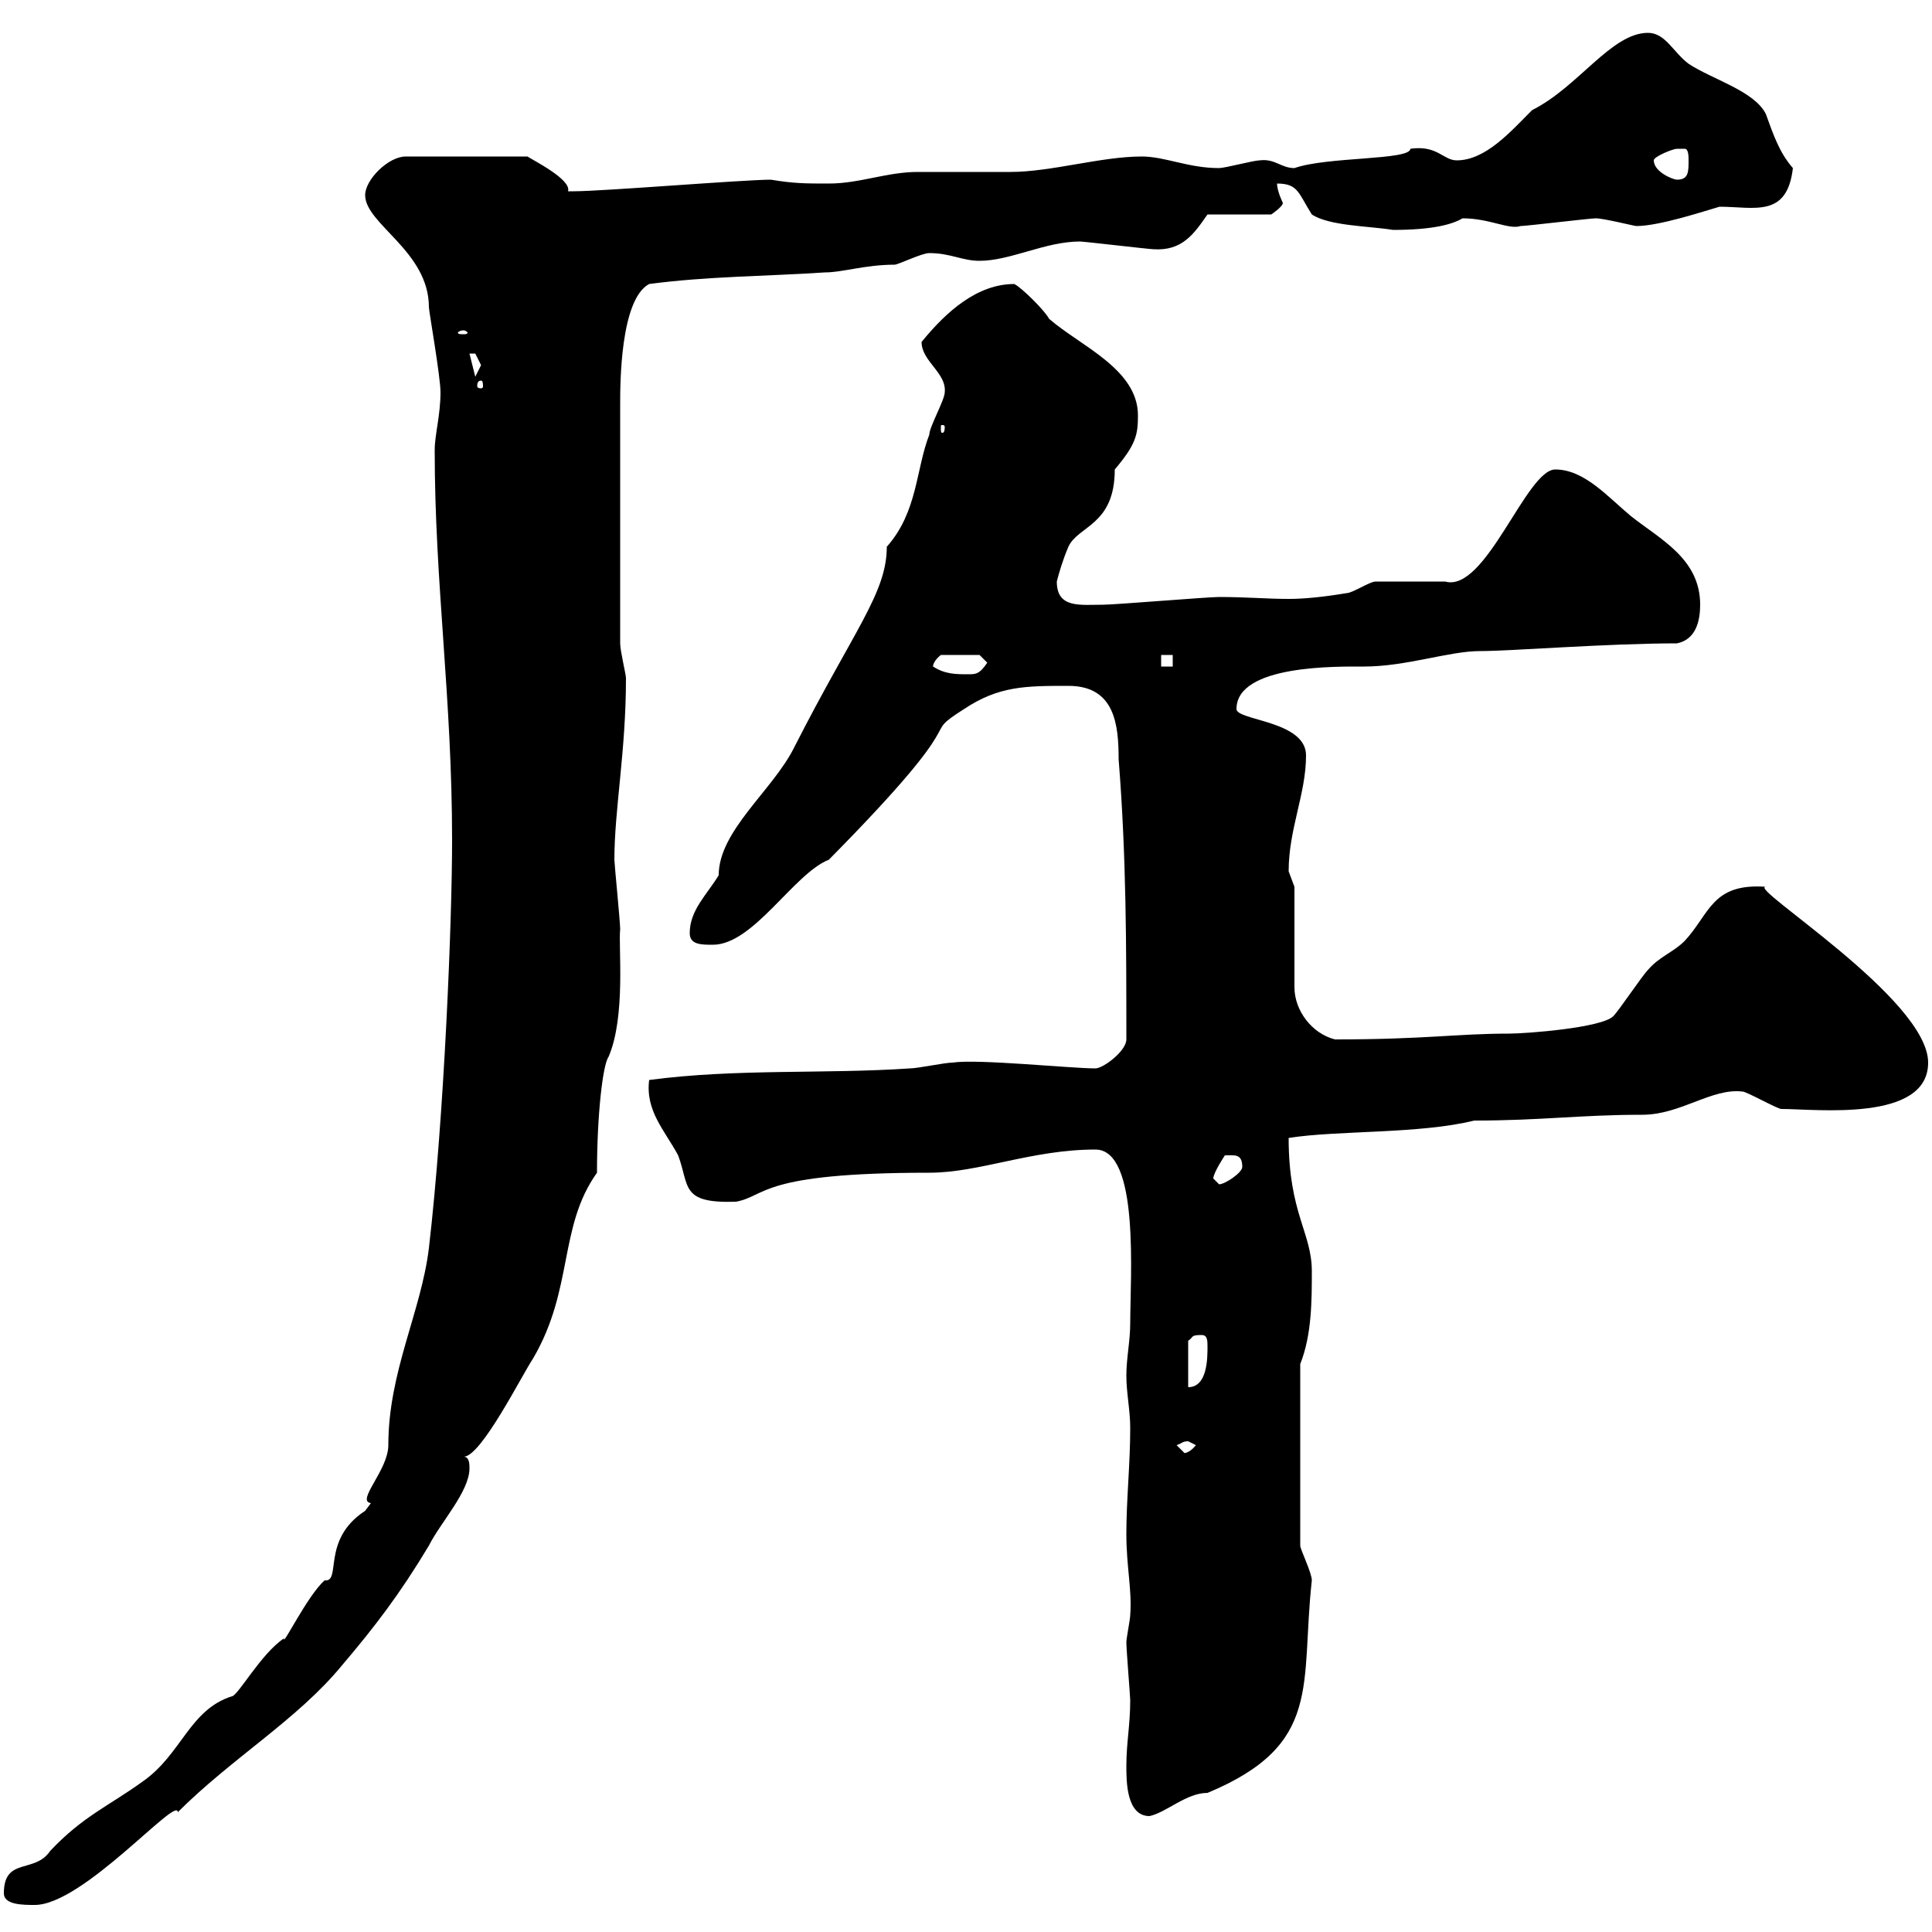 <svg xmlns="http://www.w3.org/2000/svg" xmlns:xlink="http://www.w3.org/1999/xlink" width="300" height="300"><path d="M0.60 294C0.60 295.80 3.60 295.80 5.40 295.80C12.90 295.80 27.60 278.70 27.60 281.40C36 273 46.20 267 53.10 258.60C58.20 252.60 62.10 247.50 66.60 240C68.40 236.40 72.90 231.60 72.90 228C72.90 227.40 72.90 226.20 72 226.20C74.70 226.20 81 213.60 82.80 210.90C89.10 200.10 86.70 190.50 92.70 182.10C92.70 173.10 93.60 165.30 94.50 164.10C97.20 157.80 96 147 96.30 144.30C96.30 143.10 95.40 134.10 95.40 133.50C95.40 125.70 97.20 116.70 97.20 105.30C97.20 104.70 96.30 101.10 96.30 99.90L96.30 62.70C96.30 59.70 96.30 46.50 100.80 44.10C109.80 42.90 119.10 42.90 128.10 42.30C130.80 42.30 134.40 41.10 138.90 41.10C139.50 41.10 143.10 39.30 144.30 39.30C147.60 39.30 149.40 40.50 152.10 40.50C156.90 40.50 162.30 37.50 167.70 37.50C168.30 37.50 178.50 38.70 179.10 38.70C183.60 39 185.40 36.30 187.50 33.30L197.40 33.30C197.40 33.30 199.20 32.10 199.20 31.50C199.20 31.50 198.30 29.70 198.30 28.50C201.60 28.50 201.60 30 203.70 33.30C206.40 35.10 212.70 35.10 216.30 35.70C222.60 35.70 225.60 34.80 227.10 33.90C231.30 33.90 234.30 35.70 236.10 35.10C237 35.10 246.90 33.90 247.80 33.90C249 33.90 253.80 35.10 254.10 35.10C257.70 35.10 264.90 32.70 267 32.10C272.40 32.10 277.50 33.90 278.40 26.10C276.30 23.70 275.40 21 274.20 17.70C272.40 14.10 265.80 12.30 262.20 9.90C259.80 8.10 258.60 5.10 255.90 5.10C250.20 5.10 245.10 13.50 237.90 17.10C234.60 20.40 230.70 24.90 226.20 24.90C224.10 24.90 223.20 22.50 219 23.10C219 24.90 206.10 24.30 201 26.10C198.90 26.10 198 24.60 195.60 24.90C194.70 24.90 190.20 26.10 189.30 26.10C184.50 26.10 180.90 24.30 177.30 24.30C171 24.30 163.20 26.70 156.90 26.70C155.10 26.70 144.30 26.70 142.50 26.70C137.70 26.70 133.50 28.50 128.70 28.50C125.10 28.50 123.30 28.50 119.70 27.90C115.50 27.90 93.60 29.70 89.10 29.70C89.10 29.70 89.10 29.70 88.20 29.70C88.80 27.90 82.80 24.90 81.90 24.30L63 24.30C60.30 24.30 56.70 27.90 56.70 30.30C56.70 34.80 66.60 39 66.60 47.70C66.60 48.30 68.40 58.50 68.40 60.90C68.40 64.50 67.50 67.50 67.50 69.90C67.50 90.60 70.20 108.30 70.20 130.50C70.20 142.80 69 173.10 66.60 193.80C65.40 203.70 60.30 213 60.30 224.40C60.30 228.30 55.20 233.10 57.60 233.40C57.60 233.40 56.70 234.60 56.70 234.60C49.80 239.10 53.10 245.70 50.40 245.40C47.70 247.80 43.80 255.90 44.10 254.40C40.50 256.80 36.90 263.40 36 263.40C29.40 265.50 28.20 272.40 22.20 276.60C16.80 280.50 12.90 282 7.80 287.40C5.40 291 0.60 288.30 0.60 294ZM174.90 274.20C174.90 276.60 174.90 282 178.50 282C181.20 281.40 184.20 278.40 187.50 278.40C205.50 270.90 201.90 261.60 203.70 245.40C203.70 244.20 201.90 240.60 201.90 240L201.90 211.80C203.70 207.30 203.70 201.90 203.70 197.40C203.70 191.40 200.10 188.40 200.10 176.70C207.60 175.50 220.50 176.10 228.90 174C239.40 174 245.40 173.10 255 173.10C261 173.10 265.80 168.90 270.60 169.50C271.20 169.50 276 172.20 276.60 172.20C282 172.20 299.40 174.30 299.40 165C299.40 155.10 271.20 137.70 274.20 137.70C265.80 137.10 265.50 141.90 261.60 146.10C259.80 147.90 257.70 148.50 255.90 150.60C255 151.50 251.40 156.90 250.50 157.80C248.70 159.60 237 160.50 234.30 160.50C226.20 160.50 221.40 161.40 207.30 161.40C203.70 160.50 201 156.90 201 153.30L201 137.70C201 137.70 200.10 135.30 200.10 135.30C200.10 128.70 202.80 123.30 202.80 117.30C202.80 111.90 192 111.90 192 110.10C192 103.20 207.60 103.50 211.80 103.50C218.40 103.50 225 101.10 229.80 101.10C234.60 101.10 249.60 99.90 260.40 99.90C263.40 99.30 264 96.30 264 93.90C264 86.70 257.70 83.70 253.20 80.10C249.60 77.10 246 72.90 241.50 72.90C237 72.90 230.70 92.10 224.40 90.30C223.50 90.30 214.50 90.30 213.60 90.30C212.70 90.30 210 92.10 209.10 92.10C205.50 92.70 202.50 93 200.10 93C196.80 93 193.50 92.70 189.30 92.70C187.50 92.70 173.10 93.90 171.30 93.90C167.70 93.90 164.10 94.50 164.10 90.30C164.40 89.10 165 87 165.90 84.90C167.40 81.60 173.10 81.60 173.10 72.90C176.40 69 176.70 67.50 176.70 64.50C176.70 57.30 167.70 53.70 162.90 49.50C162.30 48.30 158.70 44.70 157.50 44.10C151.80 44.10 147 48.30 143.10 53.10C143.10 56.10 147 57.90 146.70 60.90C146.70 62.10 144.30 66.30 144.30 67.50C142.20 72.90 142.50 79.50 137.70 84.90C137.70 92.10 132.60 97.80 123.30 116.10C120 122.70 111.60 129 111.60 135.90C109.80 138.90 107.10 141.30 107.10 144.90C107.10 146.70 108.90 146.70 110.70 146.70C117 146.70 123.30 135.60 128.70 133.50C152.40 109.50 142.20 114.90 149.70 110.10C155.10 106.50 159.30 106.50 165.90 106.50C173.10 106.50 173.70 112.50 173.70 117.90C174.90 132.90 174.90 147 174.90 161.40C174.90 163.20 171.30 165.90 170.10 165.90C166.20 165.90 151.80 164.40 147.90 165C146.70 165 142.50 165.90 141.30 165.90C128.10 166.80 114.30 165.90 100.80 167.70C100.20 172.50 103.20 175.50 105.30 179.40C107.10 184.20 105.60 186.90 114.30 186.60C119.10 185.70 117.90 182.10 144.30 182.10C152.10 182.10 160.20 178.50 170.10 178.50C177 178.50 175.50 198.30 175.50 205.50C175.50 208.20 174.90 210.90 174.90 213.60C174.90 216.30 175.50 219 175.50 221.70C175.50 227.40 174.90 232.80 174.90 238.20C174.90 243.30 175.80 246.90 175.50 250.80C175.50 251.40 174.90 254.40 174.90 255C174.90 256.20 175.50 263.40 175.50 264C175.50 267.90 174.90 270.60 174.90 274.20ZM182.70 224.40C183.60 224.10 183.60 223.80 184.50 223.80C184.50 223.80 185.70 224.40 185.70 224.40C184.50 225.90 183.60 225.60 183.90 225.60C183.90 225.60 182.70 224.40 182.70 224.40ZM186.60 207.30C187.50 207.30 187.50 208.20 187.50 209.10C187.50 210.90 187.50 215.40 184.50 215.40L184.50 208.20C185.40 207.60 184.80 207.30 186.60 207.30ZM188.40 183C188.40 182.10 190.20 179.40 190.20 179.40C191.70 179.40 192.90 179.10 192.90 181.20C192.90 182.10 190.20 183.90 189.30 183.90C189.30 183.90 188.40 183 188.40 183ZM144.90 103.50C144.90 103.80 144.60 102.90 146.10 101.70L152.10 101.70L153.30 102.90C152.10 104.70 151.50 104.70 150.30 104.70C148.50 104.70 146.70 104.70 144.90 103.50ZM180.30 101.70L182.10 101.70L182.10 103.50L180.30 103.50ZM146.70 66.30C146.70 67.20 146.40 67.20 146.40 67.20C146.10 67.20 146.10 67.20 146.10 66.30C146.10 66 146.10 66 146.40 66C146.40 66 146.70 66 146.70 66.30ZM74.70 59.10C75 59.10 75 59.70 75 60C75 60 75 60.30 74.70 60.30C74.10 60.30 74.10 60 74.10 60C74.10 59.70 74.10 59.10 74.70 59.10ZM72.90 54.90C72.90 54.90 72.90 54.90 73.80 54.90C73.80 54.90 74.70 56.70 74.70 56.70C74.70 56.70 73.80 58.50 73.80 58.50ZM72 51.30C72.30 51.30 72.60 51.60 72.60 51.60C72.60 51.90 72.30 51.90 72 51.90C71.40 51.90 71.10 51.90 71.10 51.60C71.10 51.60 71.40 51.30 72 51.30ZM256.80 24.90C256.80 24.30 259.80 23.10 260.40 23.10C260.40 23.10 260.40 23.10 261.60 23.10C262.20 23.10 262.20 24.30 262.20 24.90C262.20 26.70 262.20 27.90 260.40 27.90C259.80 27.90 256.80 26.70 256.80 24.90Z"/></svg>